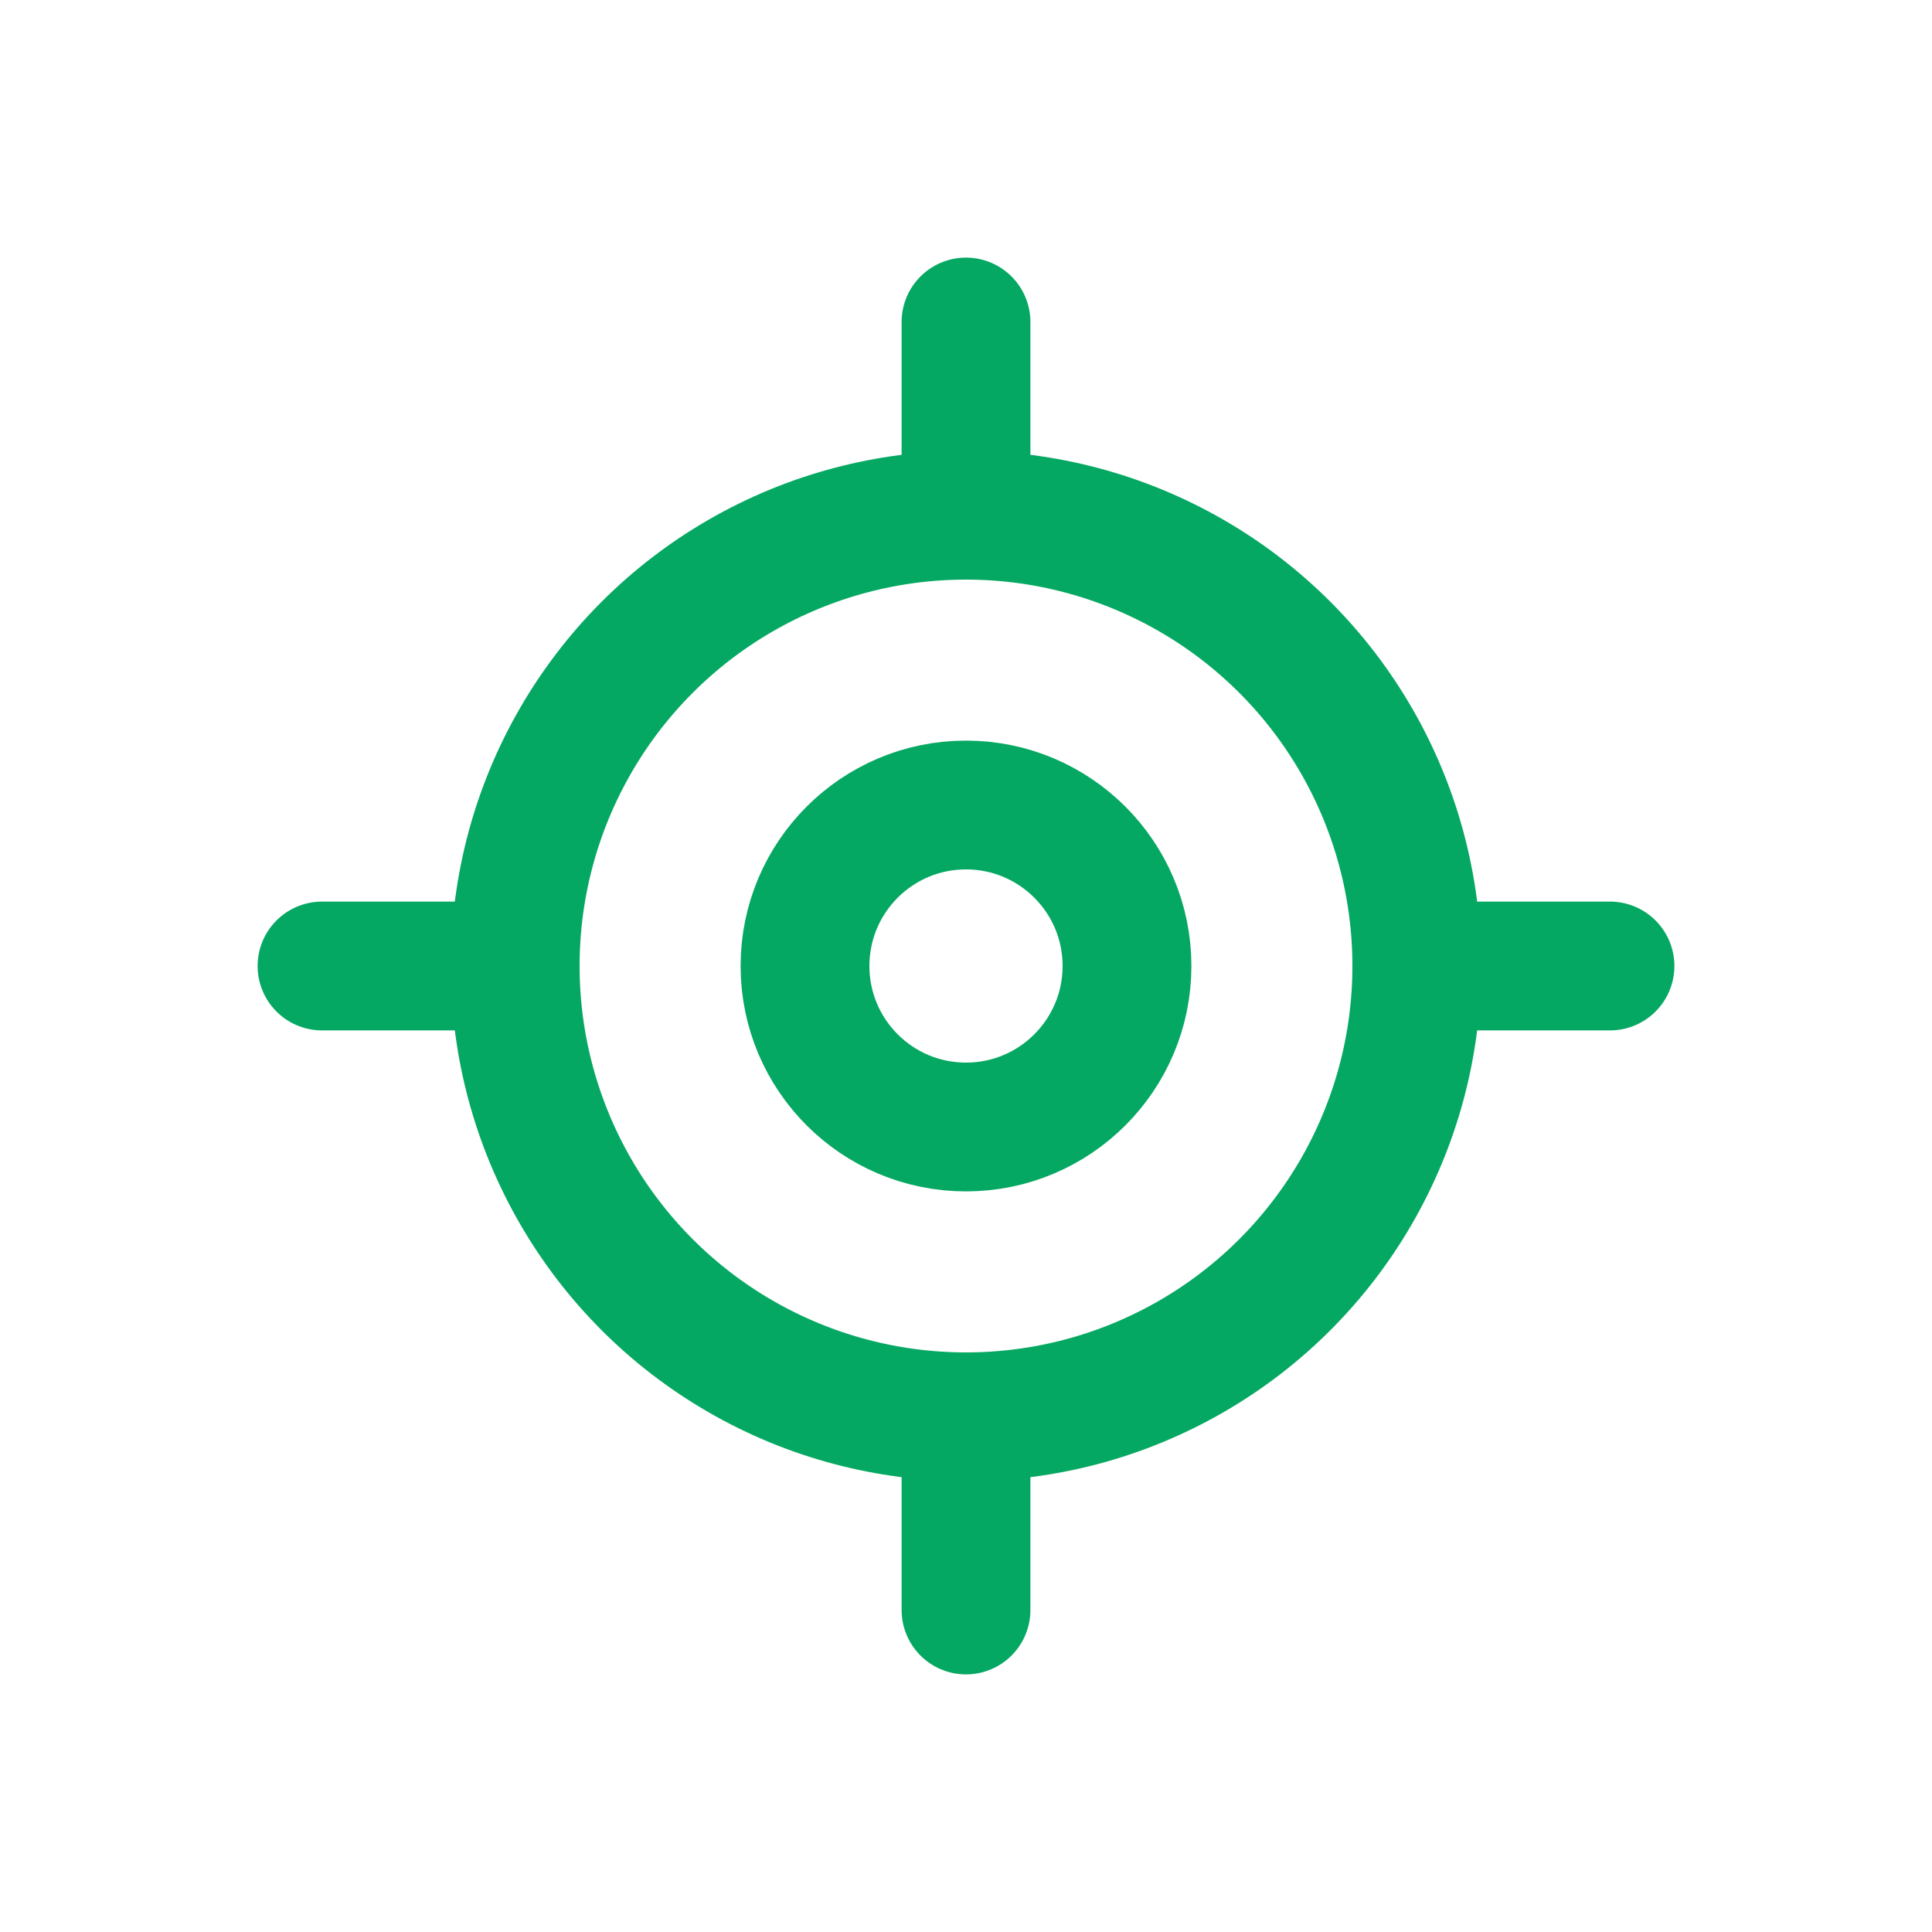 <svg id="gnb_near_on" xmlns="http://www.w3.org/2000/svg" width="30" height="30" viewBox="0 0 30 30">
  <rect id="사각형_151" data-name="사각형 151" width="30" height="30" fill="none"/>
  <g id="GPS_Signal" data-name="GPS Signal" transform="translate(4.5 4.5)">
    <circle id="타원_28" data-name="타원 28" cx="2.5" cy="2.5" r="2.5" transform="translate(8 8)" fill="none" stroke="#05a862" stroke-linecap="round" stroke-linejoin="round" stroke-width="2"/>
    <circle id="타원_29" data-name="타원 29" cx="7" cy="7" r="7" transform="translate(3.5 3.5)" fill="none" stroke="#05a862" stroke-linecap="round" stroke-linejoin="round" stroke-width="2"/>
    <path id="패스_145" data-name="패스 145" d="M10.5.5V3.109m0,14.783V20.5m10-10H17.891m-14.783,0H.5" fill="none" stroke="#05a862" stroke-linecap="round" stroke-linejoin="round" stroke-width="2"/>
  </g>
</svg>
